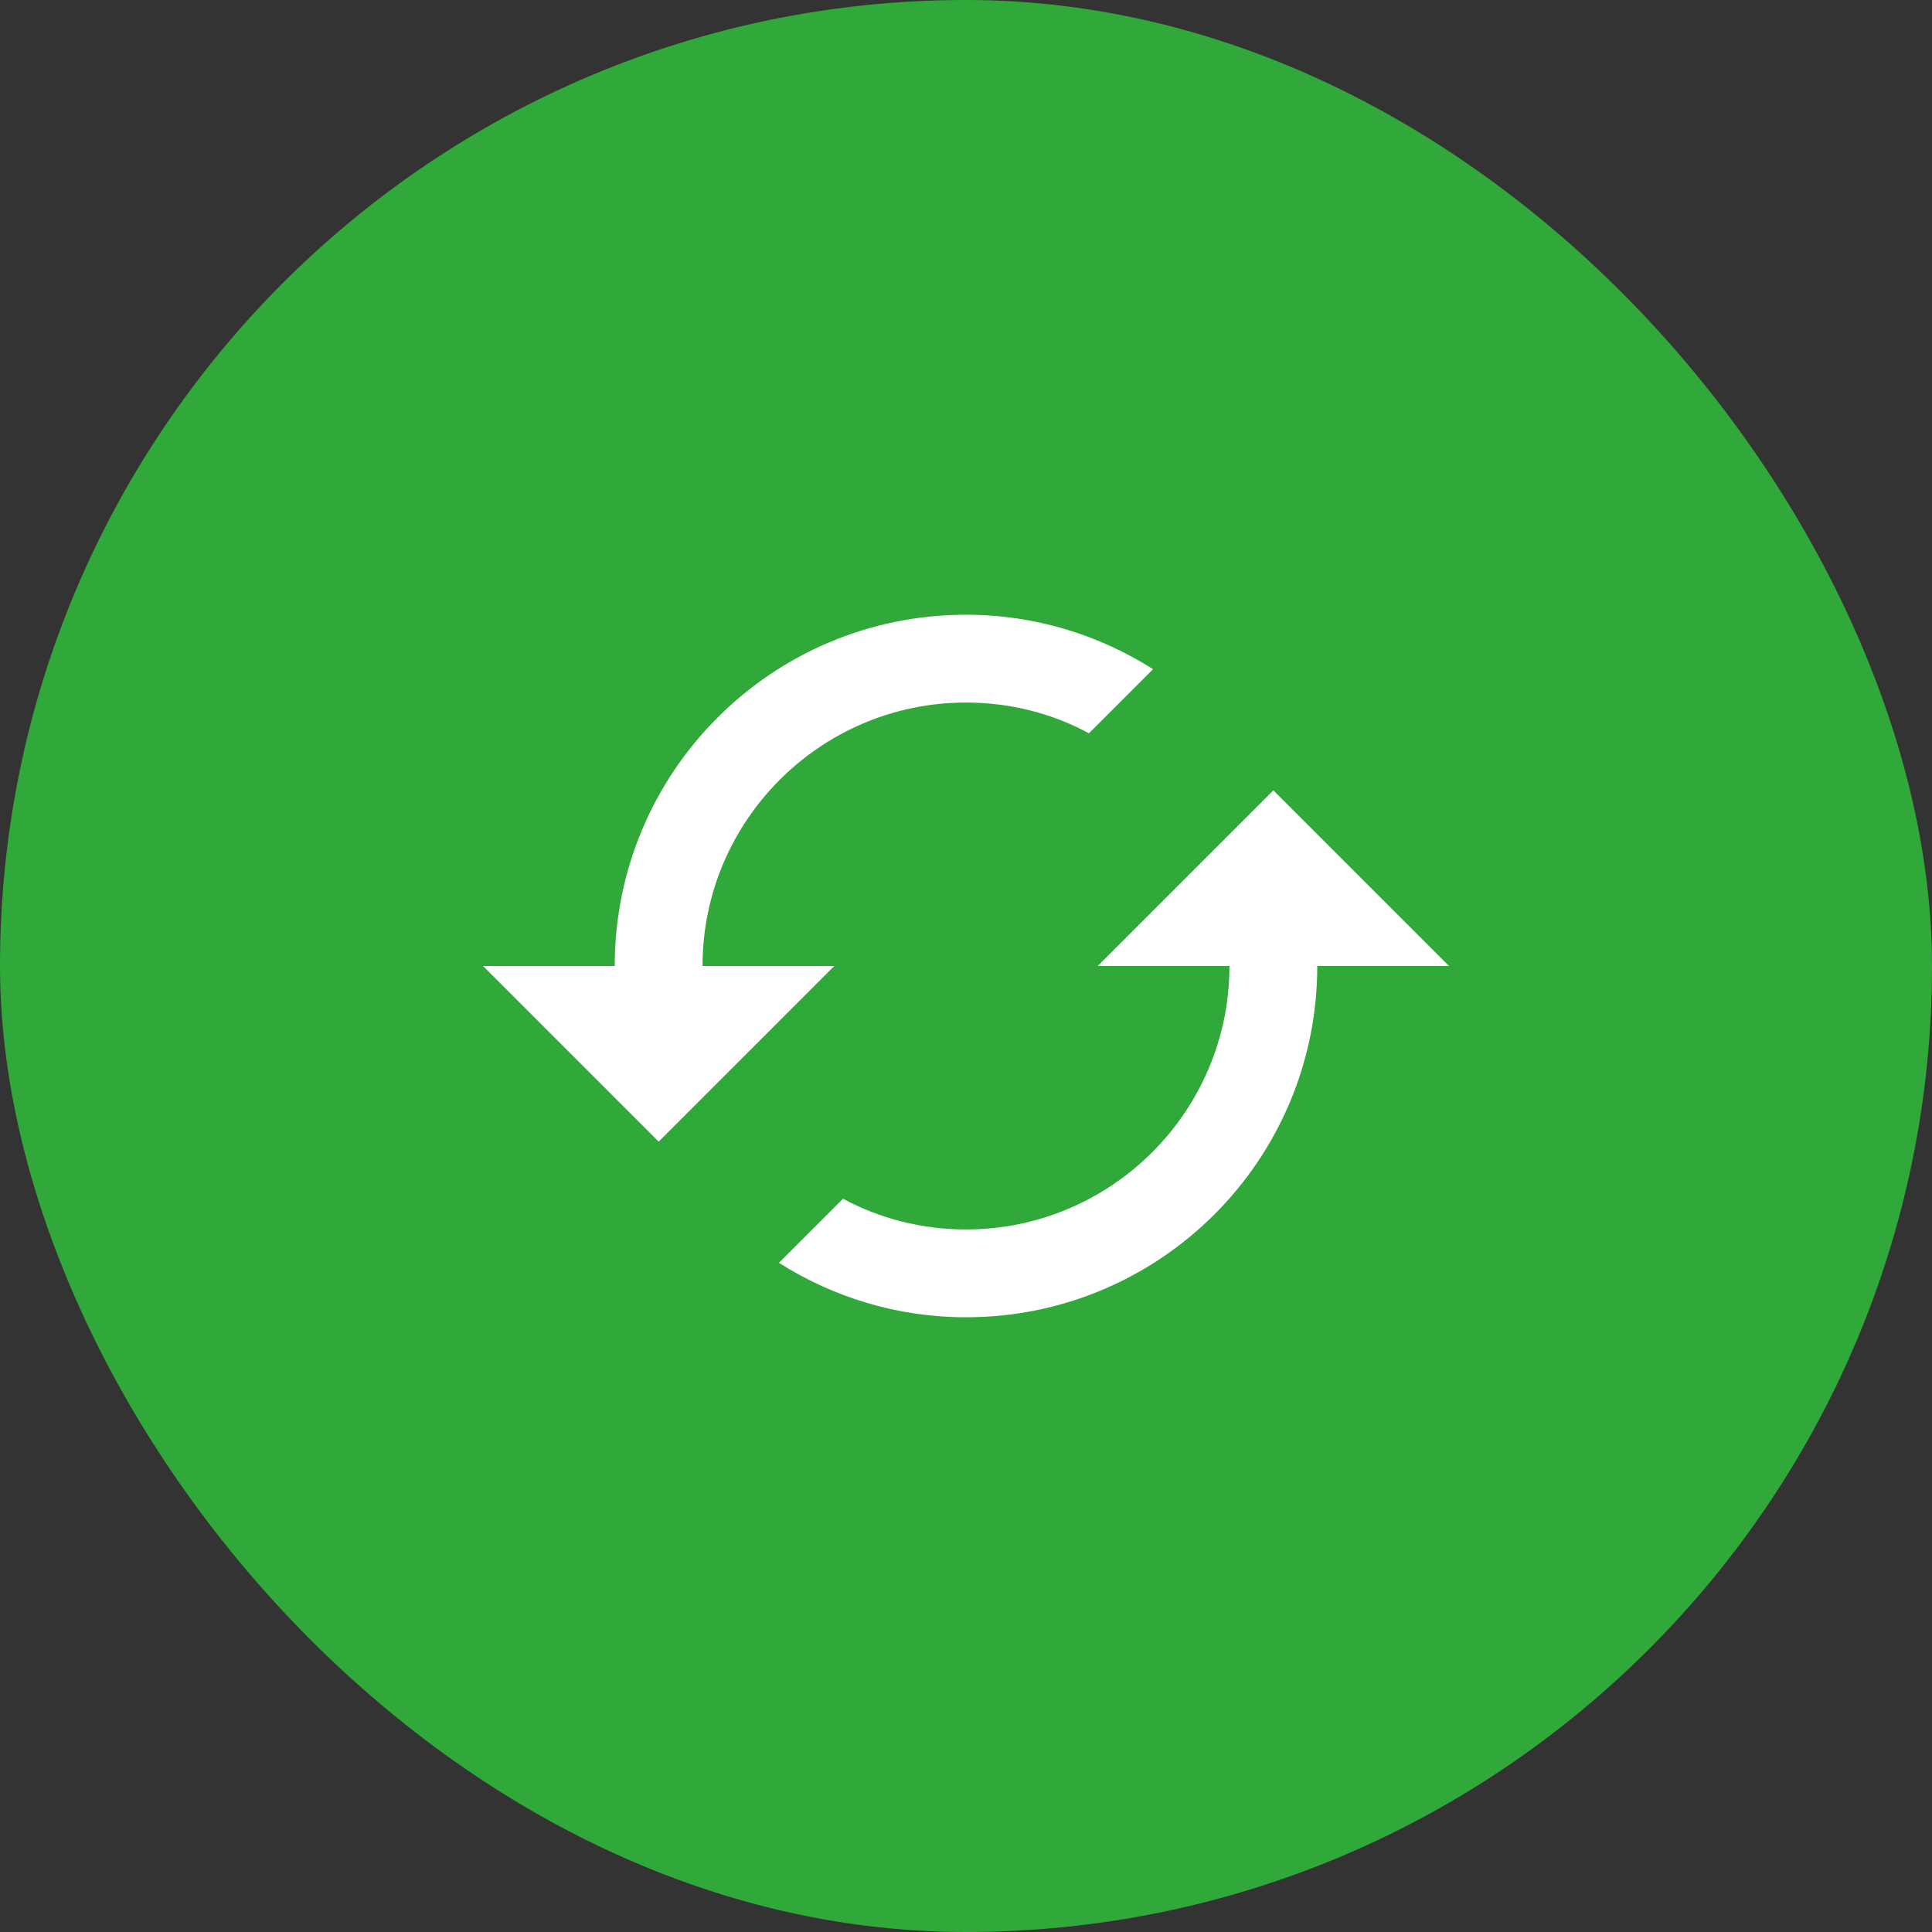 <?xml version="1.0" encoding="UTF-8"?> <svg xmlns="http://www.w3.org/2000/svg" width="44" height="44" viewBox="0 0 44 44" fill="none"><rect x="0" y="0" width="44" height="44" fill="#333333" stroke="none"/><rect width="44" height="44" rx="22" fill="#31A83A"></rect><path d="M29 18L25 22H28C28 25.31 25.31 28 22 28C20.99 28 20.03 27.75 19.2 27.3L17.74 28.76C18.97 29.54 20.43 30 22 30C26.42 30 30 26.42 30 22H33L29 18ZM16 22C16 18.69 18.69 16 22 16C23.01 16 23.97 16.25 24.8 16.7L26.26 15.24C25.03 14.46 23.57 14 22 14C17.58 14 14 17.58 14 22H11L15 26L19 22H16Z" fill="white"></path></svg> 
